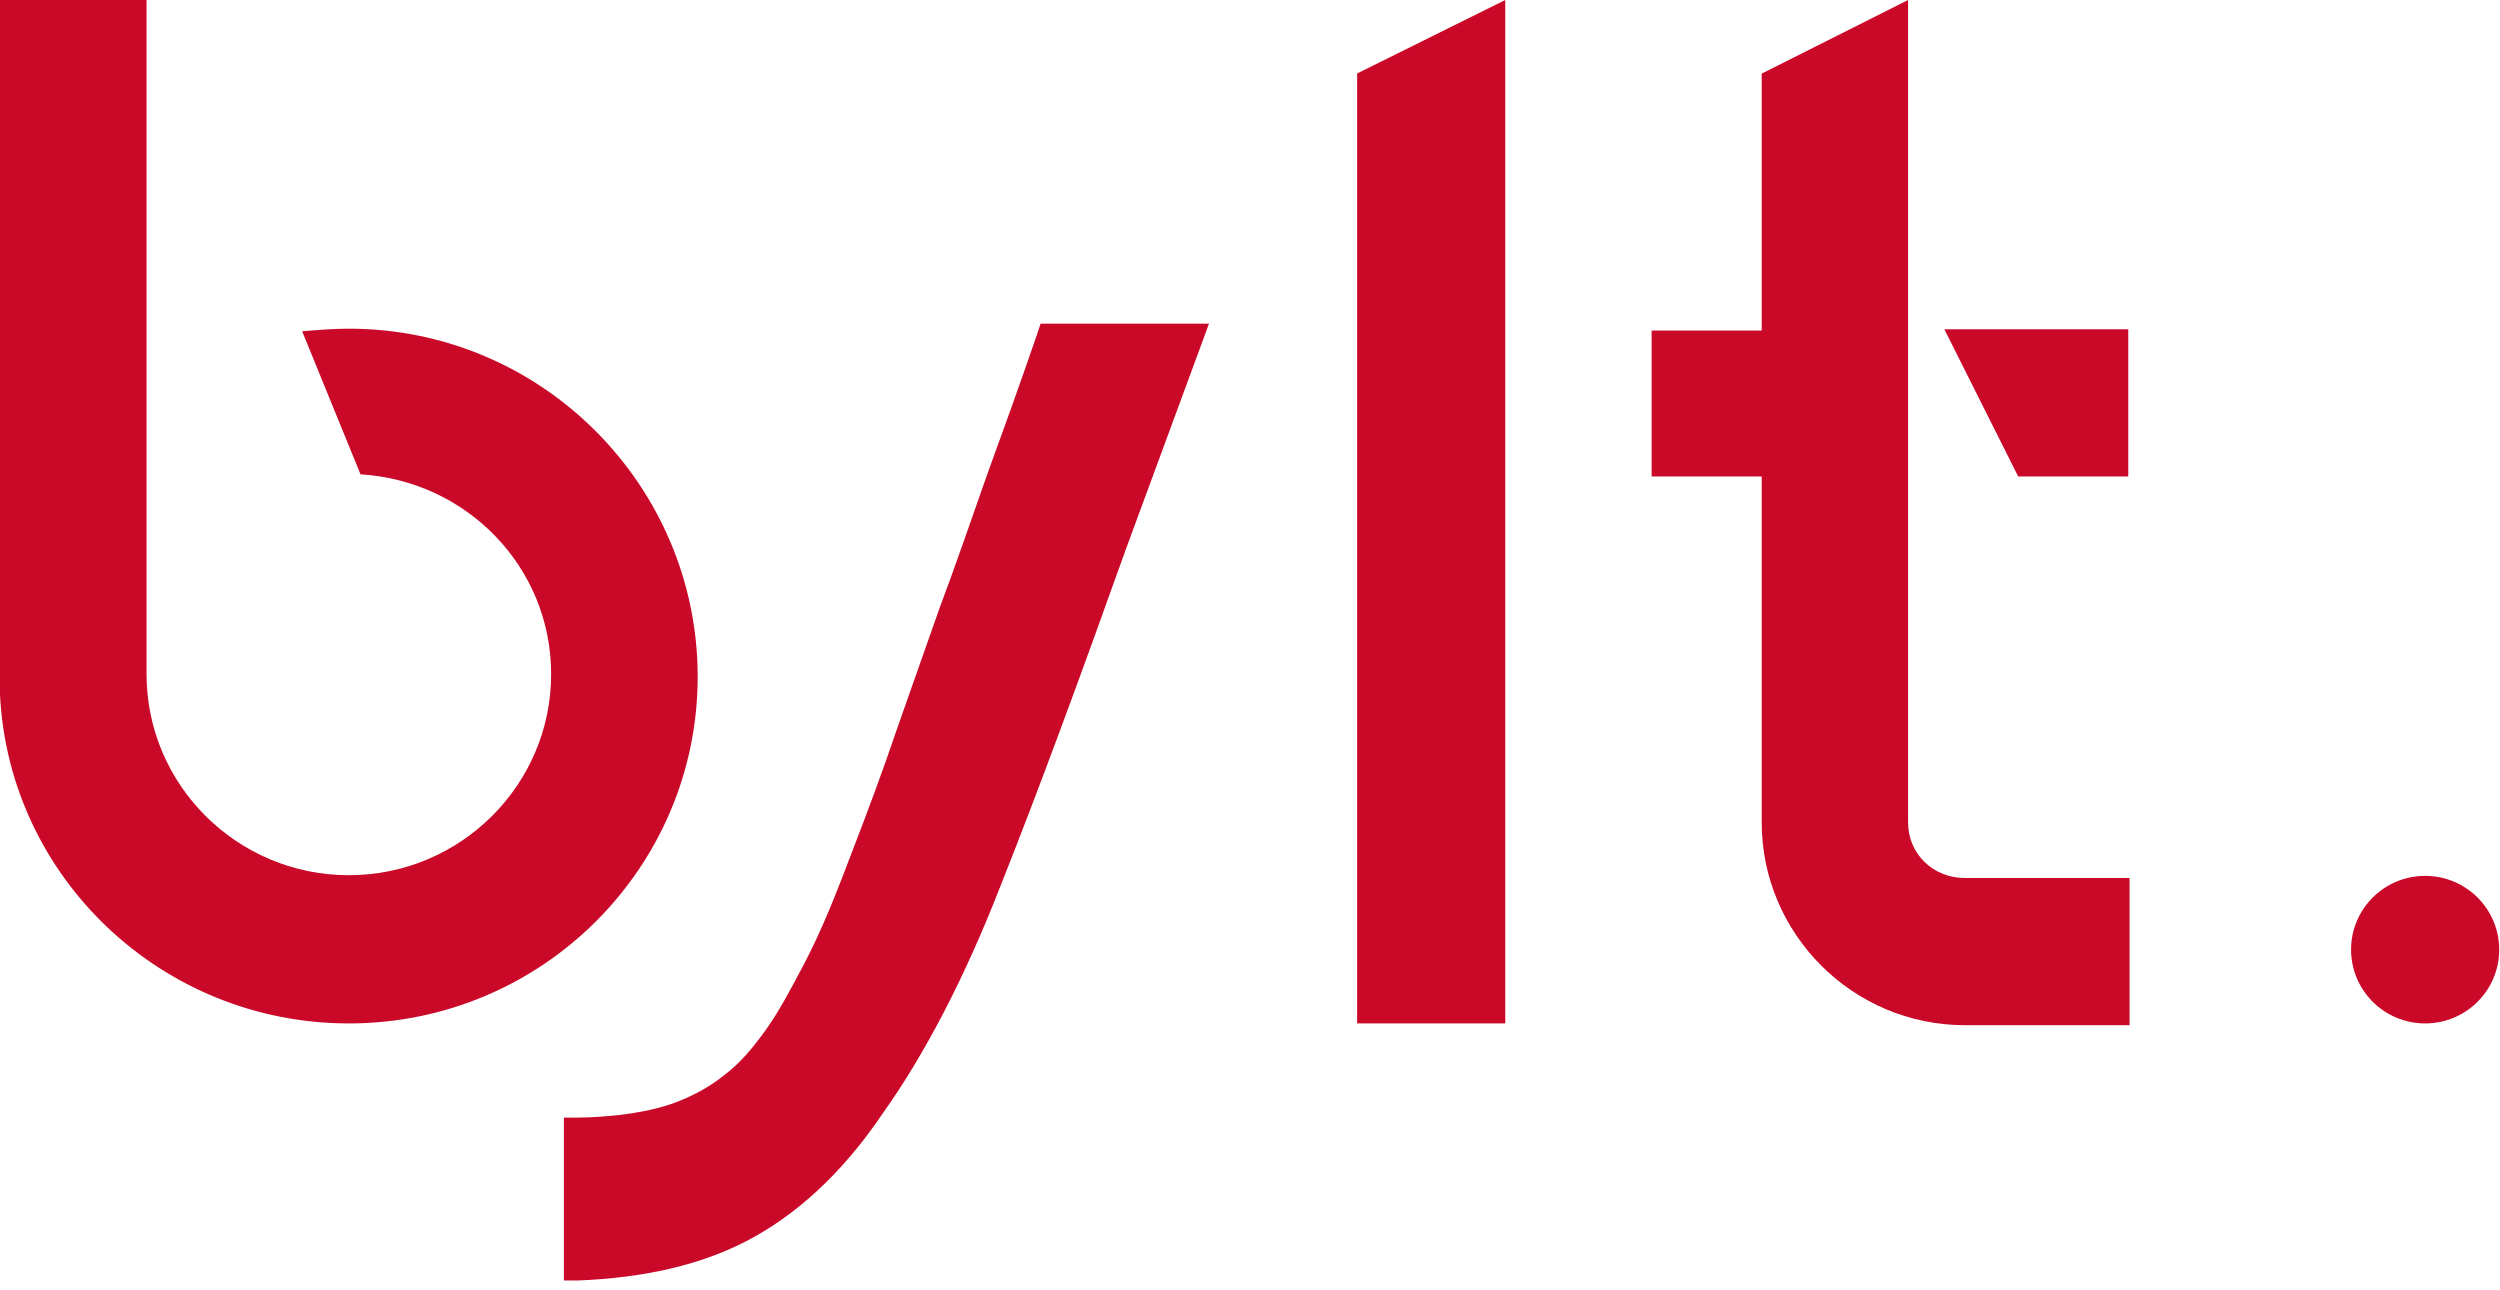 <?xml version="1.0" encoding="UTF-8"?>
<svg width="250px" height="129px" viewBox="0 0 250 129" version="1.1" xmlns="http://www.w3.org/2000/svg" xmlns:xlink="http://www.w3.org/1999/xlink">
    <!-- Generator: Sketch 61.1 (89650) - https://sketch.com -->
    <title>logo/bylt red copy</title>
    <desc>Created with Sketch.</desc>
    <g id="Page-1" stroke="none" stroke-width="1" fill="none" fill-rule="evenodd">
        <g id="BBC-2020-Services" transform="translate(-288, -2637)" fill="#CA0928">
            <g id="Bylt/craft" transform="translate(38, 2494)">
                <g id="Bylt">
                    <g id="logo/bylt-red" transform="translate(250, 143)">
                        <g id="logo_bylt_CMYK_0_100_80_15">
                            <polygon id="Path" fill-rule="nonzero" points="150.526 102.343 135.712 102.343 135.712 7.347 150.526 0"></polygon>
                            <ellipse id="Oval" fill-rule="nonzero" cx="242.514" cy="94.965" rx="7.407" ry="7.378"></ellipse>
                            <g id="Group" transform="translate(164.862, 0)" fill-rule="nonzero">
                                <polygon id="Path" points="29.572 32.925 36.955 47.645 47.965 47.645 47.965 32.925"></polygon>
                                <path d="M25.945,82.249 L25.945,0 L11.309,7.36 L11.309,33.054 L0.299,33.054 L0.299,47.645 L11.309,47.645 L11.309,82.249 C11.309,93.353 20.376,102.52 31.644,102.52 L48.094,102.52 L48.094,87.801 L31.644,87.801 C28.406,87.801 25.945,85.348 25.945,82.249 Z" id="Path"></path>
                            </g>
                            <path d="M103.67,33.533 C101.986,38.446 100.302,43.101 98.747,47.367 C97.063,52.151 95.509,56.677 93.954,60.814 C92.011,66.374 90.197,71.416 88.643,75.942 C87.089,80.338 85.534,84.346 84.239,87.708 C82.943,91.069 81.648,94.043 80.352,96.5 C79.057,98.956 77.891,101.154 76.596,102.965 C75.3,104.775 74.005,106.326 72.45,107.49 C71.026,108.654 69.341,109.559 67.657,110.205 C65.973,110.852 64.03,111.24 61.958,111.498 C60.662,111.627 59.237,111.757 57.812,111.757 L56.387,111.757 L56.387,128.048 L57.812,128.048 C64.419,127.789 69.989,126.496 74.523,124.169 C79.575,121.583 84.239,117.316 88.254,111.369 C92.4,105.55 96.415,97.922 100.043,88.613 C103.799,79.174 107.944,67.925 112.608,54.866 L120.899,32.369 L104.058,32.369 L103.67,33.533 Z" id="Path" fill-rule="nonzero"></path>
                            <path d="M34.884,32.868 C33.328,32.868 31.771,32.997 30.215,33.126 L36.051,47.434 C46.685,48.078 55.114,56.714 55.114,67.412 C55.114,78.497 46.036,87.52 34.884,87.52 C23.731,87.52 14.654,78.497 14.654,67.412 L14.654,39.055 L14.654,0 L0,0 L0,69.475 L0,69.475 C0.908,87.778 16.21,102.343 34.884,102.343 C54.206,102.343 69.768,86.747 69.768,67.67 C69.768,48.594 54.206,32.868 34.884,32.868 Z" id="Path" fill-rule="nonzero"></path>
                        </g>
                    </g>
                </g>
            </g>
        </g>
    </g>
</svg>